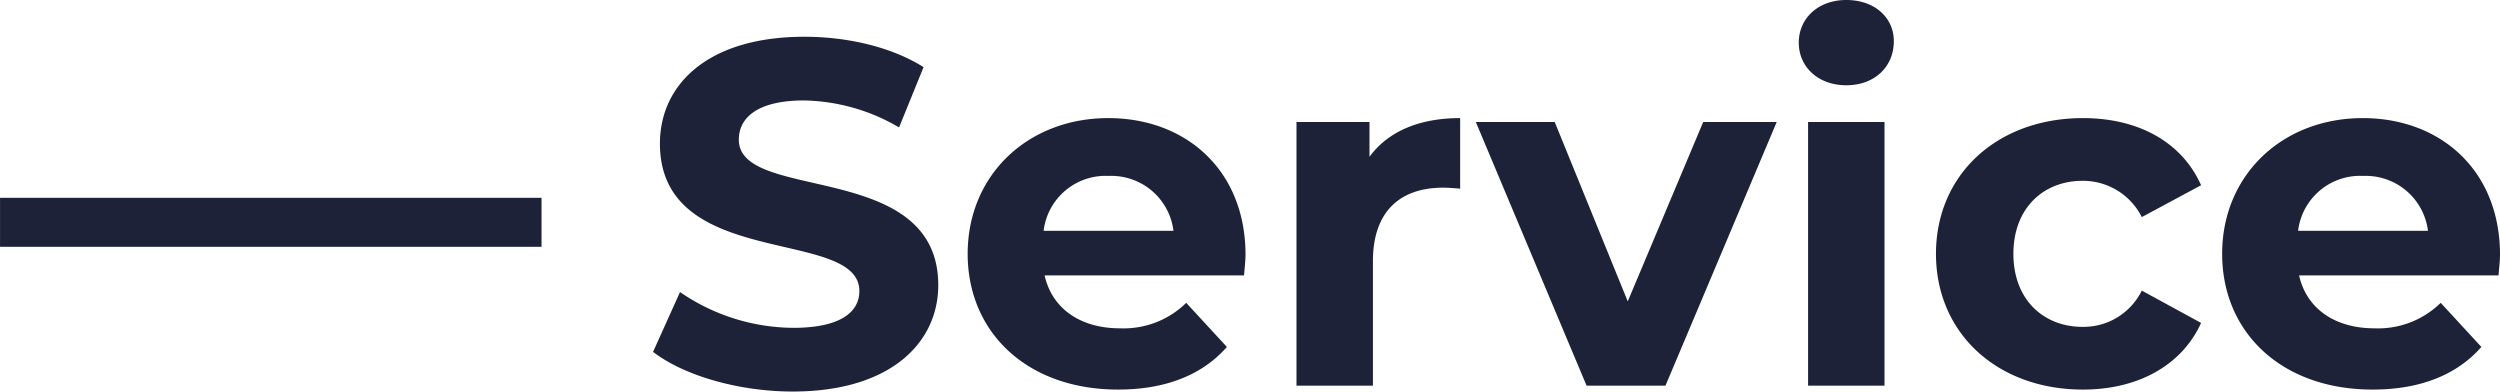 <svg xmlns="http://www.w3.org/2000/svg" width="306.102" height="47.94"><path data-name="パス 5474" d="M97.062 47.94c12 0 17.82-6 17.82-13.02 0-15.42-24.42-10.08-24.42-17.82 0-2.64 2.22-4.8 7.98-4.8a23.721 23.721 0 0111.64 3.3l3-7.38c-3.9-2.46-9.3-3.72-14.58-3.72-11.94 0-17.7 5.94-17.7 13.08 0 15.6 24.42 10.2 24.42 18.06 0 2.58-2.34 4.5-8.1 4.5a24.7 24.7 0 01-13.86-4.38l-3.3 7.32c3.72 2.88 10.44 4.86 17.1 4.86zm55.44-16.74c0-10.38-7.32-16.74-16.8-16.74-9.84 0-17.22 6.96-17.22 16.62 0 9.6 7.26 16.62 18.42 16.62 5.82 0 10.32-1.8 13.32-5.22l-4.98-5.4a10.943 10.943 0 01-8.1 3.12c-4.92 0-8.34-2.46-9.24-6.48h24.42c.06-.78.18-1.8.18-2.52zm-16.74-9.66a7.671 7.671 0 017.92 6.72h-15.9a7.642 7.642 0 017.98-6.72zm31.92-2.34v-4.26h-8.94v32.28h9.36V31.98c0-6.18 3.42-9 8.58-9 .72 0 1.32.06 2.1.12v-8.64c-4.98 0-8.82 1.62-11.1 4.74zm40.86-4.26l-9.24 21.96-8.94-21.96h-9.66l13.56 32.28h9.66l13.62-32.28zm17.52-4.5c3.48 0 5.82-2.28 5.82-5.4 0-2.88-2.34-5.04-5.82-5.04s-5.82 2.28-5.82 5.22 2.34 5.22 5.82 5.22zm-4.68 36.78h9.36V14.94h-9.36zm33.66.48c6.78 0 12.12-3 14.46-8.16l-7.26-3.96a7.941 7.941 0 01-7.26 4.44c-4.74 0-8.46-3.3-8.46-8.94s3.72-8.94 8.46-8.94a8.049 8.049 0 017.26 4.44l7.26-3.9c-2.34-5.28-7.68-8.22-14.46-8.22-10.5 0-18 6.9-18 16.62s7.5 16.62 18 16.62zm51.06-16.5c0-10.38-7.32-16.74-16.8-16.74-9.84 0-17.22 6.96-17.22 16.62 0 9.6 7.26 16.62 18.42 16.62 5.82 0 10.32-1.8 13.32-5.22l-4.98-5.4a10.943 10.943 0 01-8.1 3.12c-4.92 0-8.34-2.46-9.24-6.48h24.42c.06-.78.18-1.8.18-2.52zm-16.74-9.66a7.671 7.671 0 017.92 6.72h-15.9a7.642 7.642 0 017.98-6.72z" fill="#1E2239"/><path data-name="パス 292" d="M66.305 27.22H.005" fill="none" stroke="#1E2239" stroke-width="6"/></svg>